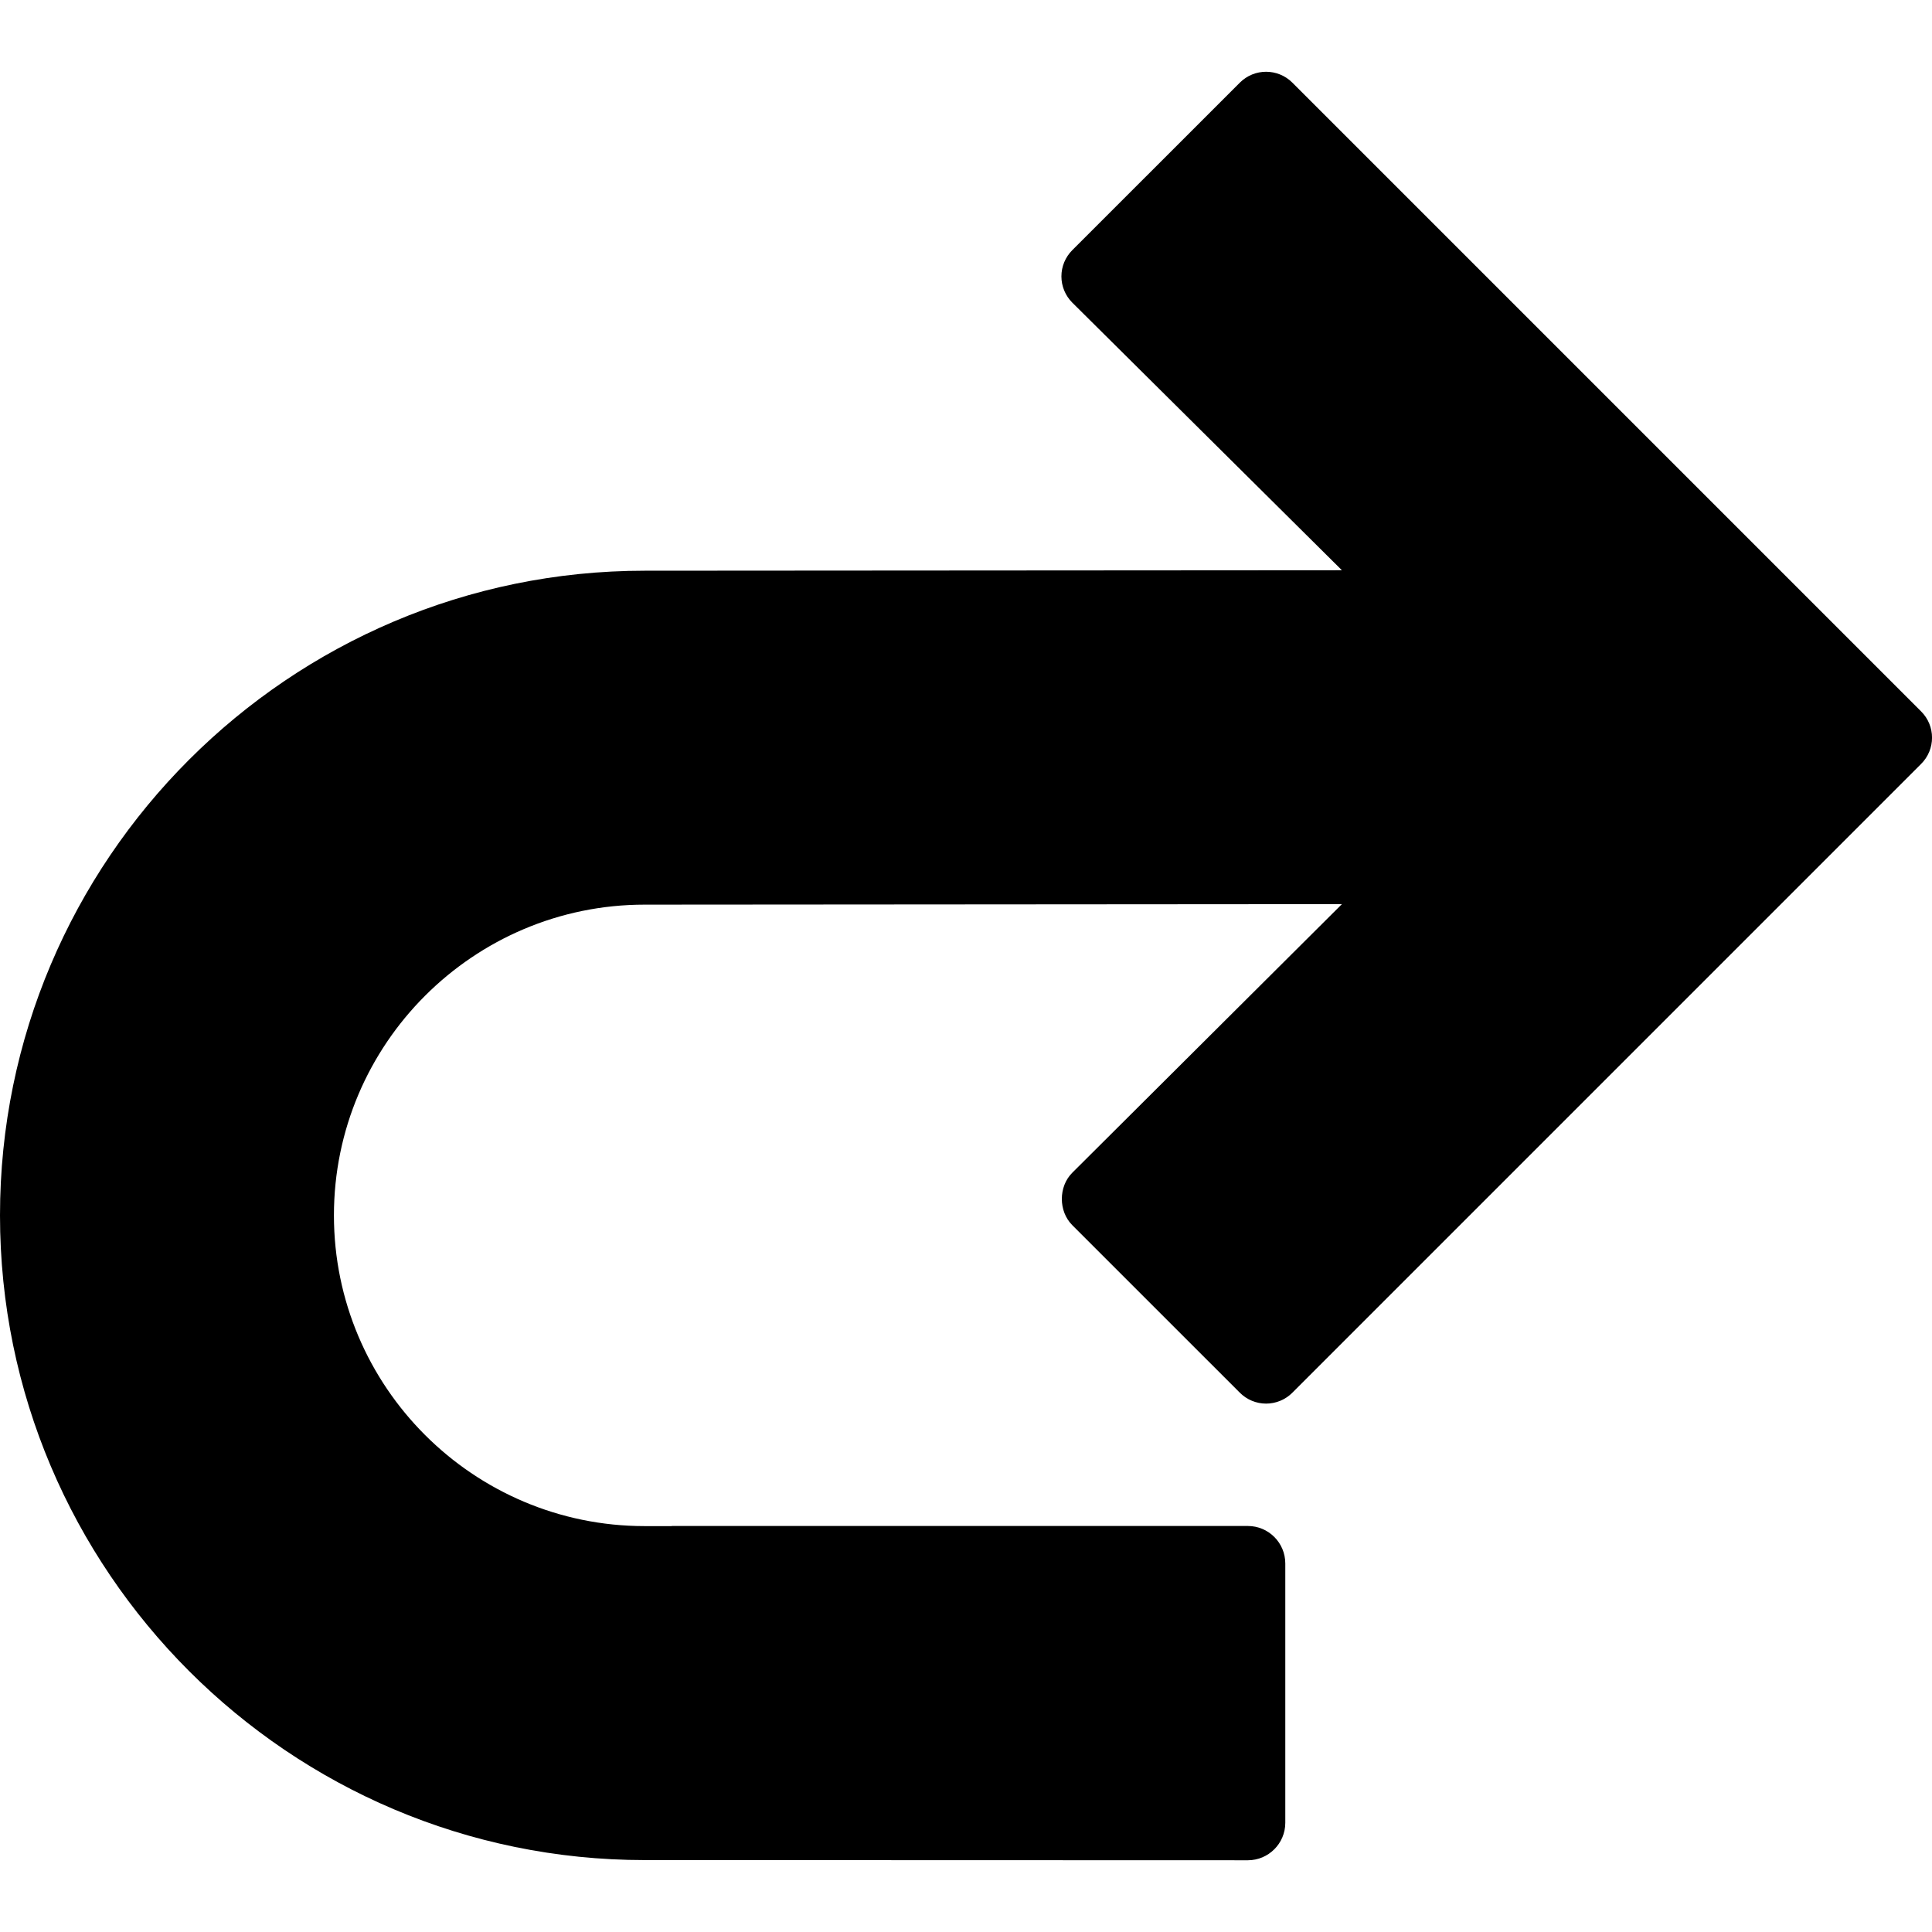 <?xml version="1.0" encoding="iso-8859-1"?>
<!-- Uploaded to: SVG Repo, www.svgrepo.com, Generator: SVG Repo Mixer Tools -->
<!DOCTYPE svg PUBLIC "-//W3C//DTD SVG 1.1//EN" "http://www.w3.org/Graphics/SVG/1.1/DTD/svg11.dtd">
<svg fill="#000000" version="1.1" id="Capa_1" xmlns="http://www.w3.org/2000/svg" xmlns:xlink="http://www.w3.org/1999/xlink" 
	 width="800px" height="800px" viewBox="0 0 95.312 95.312"
	 xml:space="preserve">
<g>
	<path d="M63.408,89.924V77.131c0-1.021-0.828-1.849-1.849-1.849H33.137v0.006h-1.333c-8.453,0-15.33-6.875-15.33-15.33
		c0-8.451,6.877-15.329,15.33-15.329l34.397-0.025L52.9,57.854c-0.688,0.686-0.688,1.901,0,2.588l8.267,8.266
		c0.343,0.344,0.81,0.537,1.294,0.537s0.951-0.193,1.294-0.537l31.021-31.022c0.717-0.715,0.717-1.873,0-2.589L63.755,4.076
		c-0.716-0.714-1.873-0.714-2.588,0L52.9,12.341c-0.344,0.343-0.537,0.809-0.537,1.294s0.193,0.951,0.537,1.295l13.301,13.202
		l-34.396,0.023C14.268,28.155,0,42.422,0,59.958c0,17.537,14.268,31.806,31.805,31.806l29.756,0.009
		C62.58,91.772,63.408,90.944,63.408,89.924z"/>
</g>
</svg>
